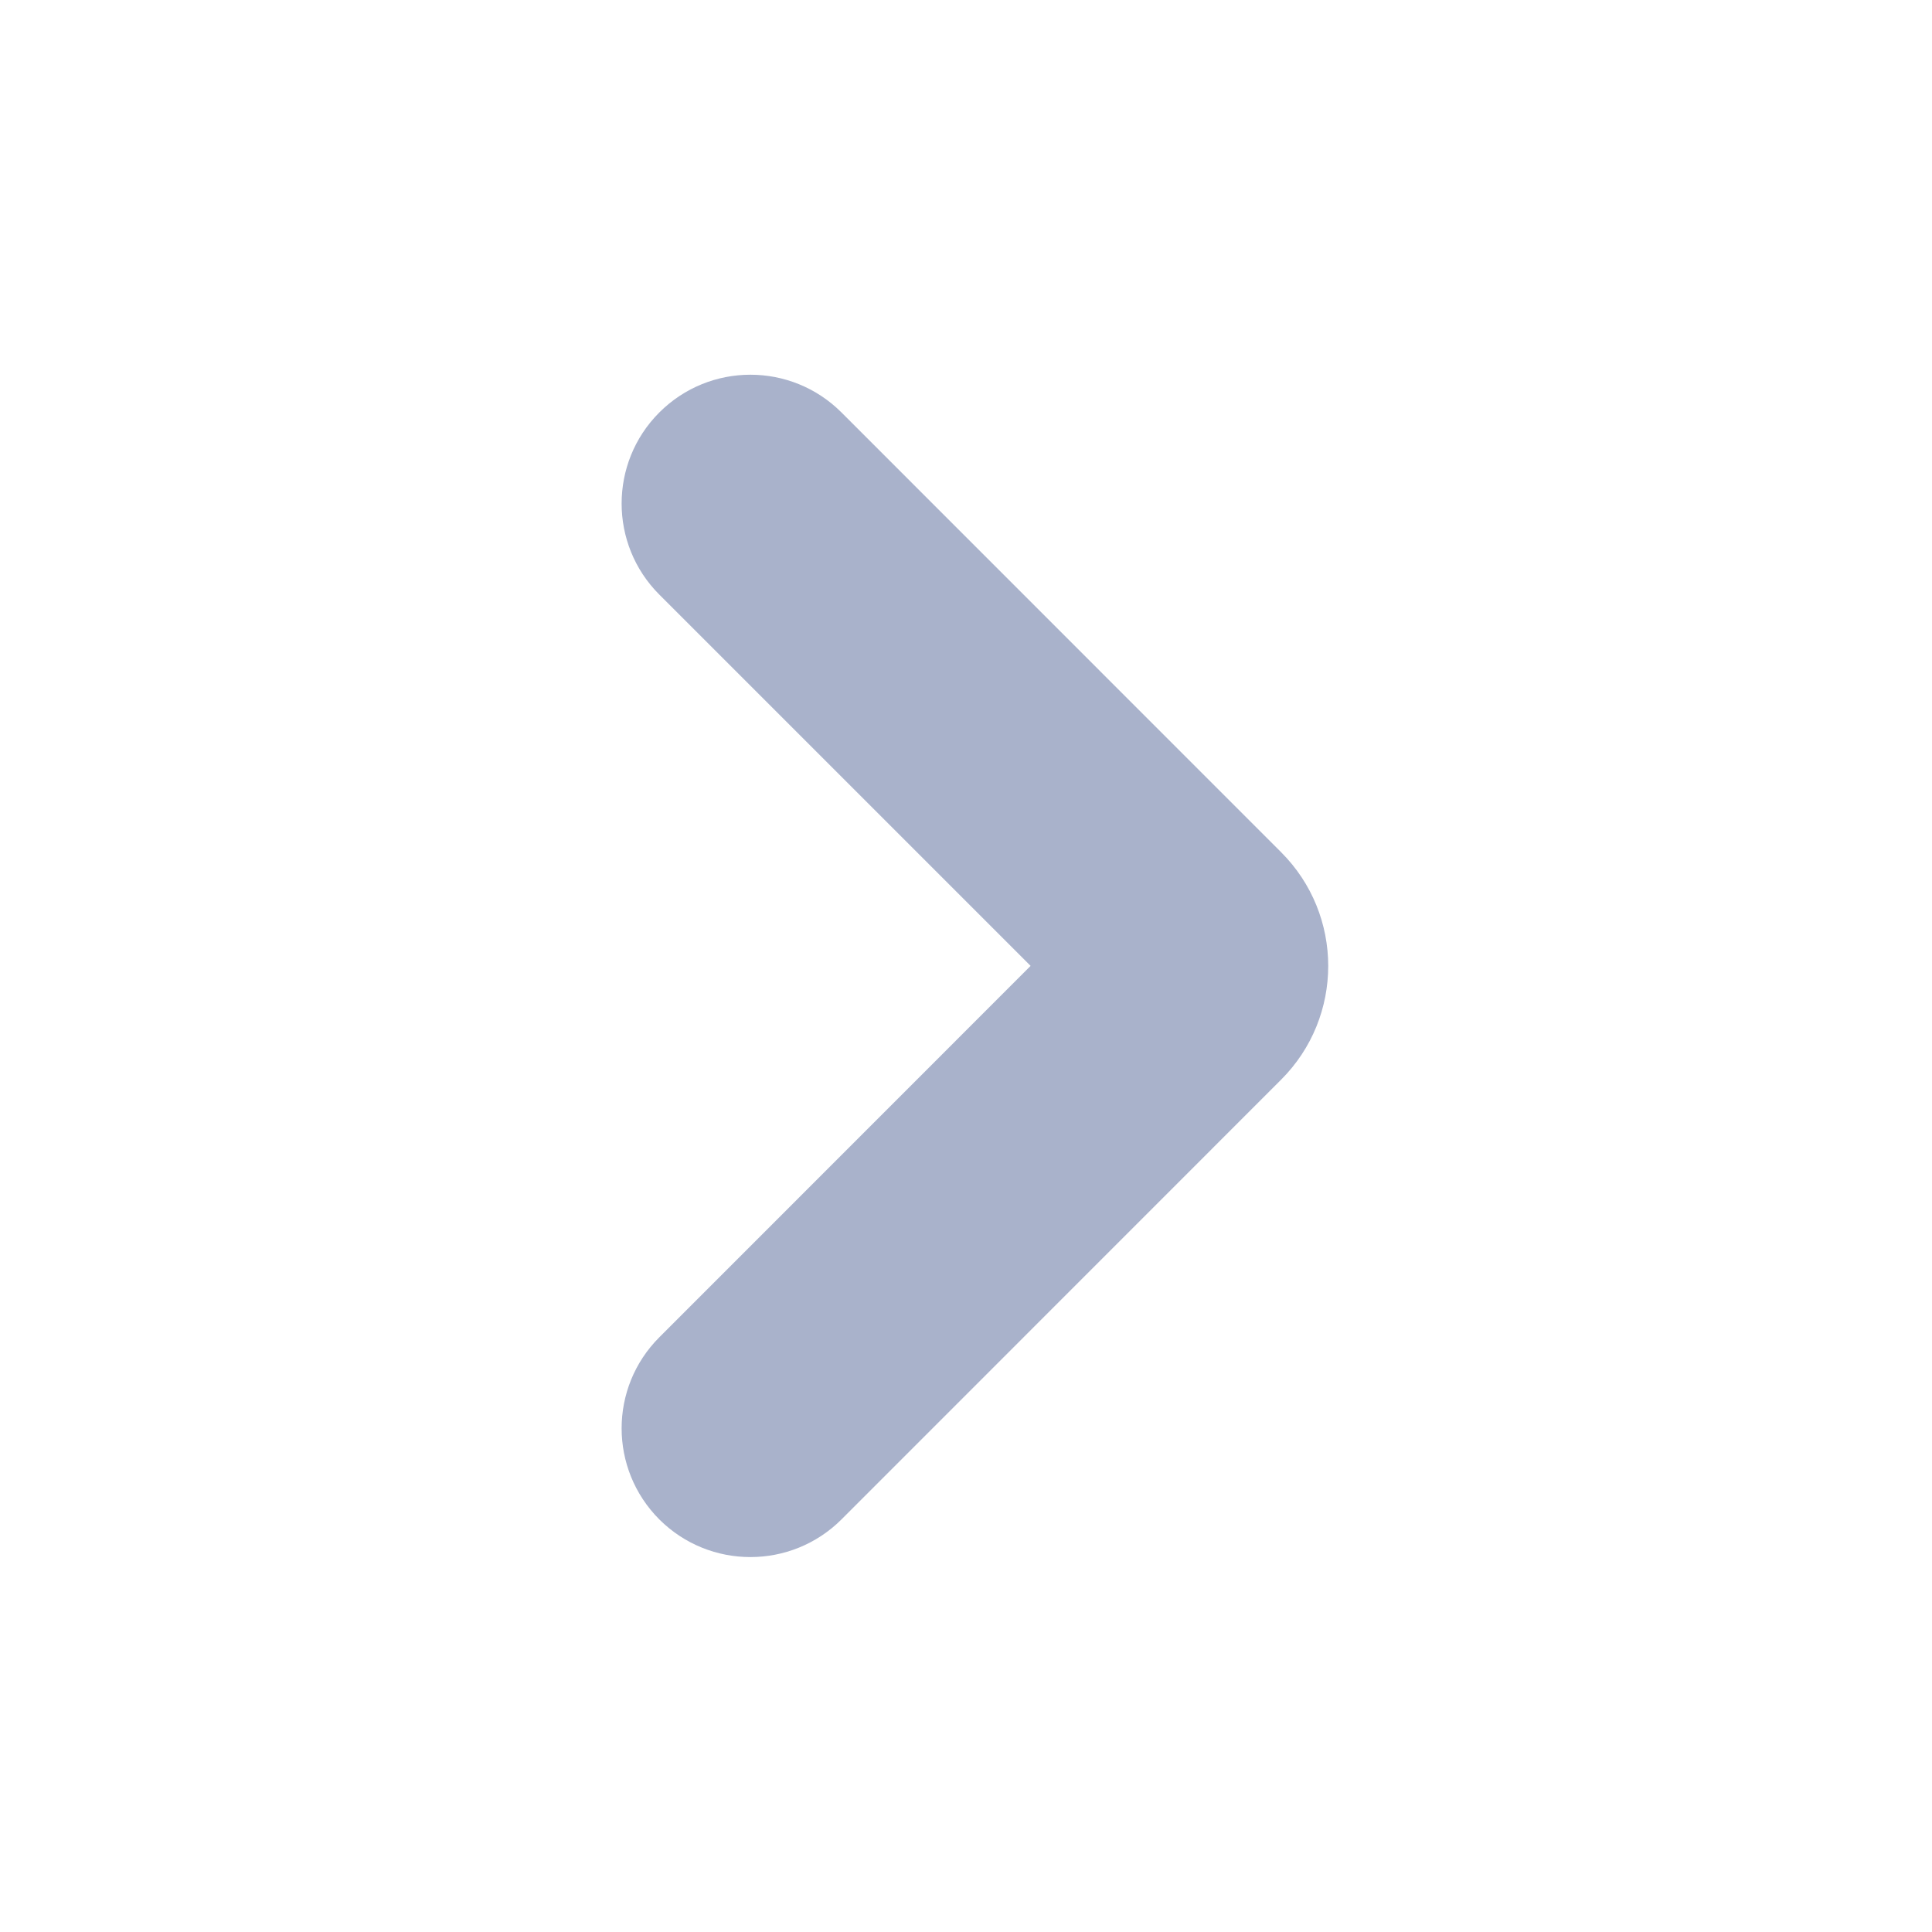 <svg width="16" height="16" viewBox="0 0 16 16" fill="none" xmlns="http://www.w3.org/2000/svg">
  <path fill-rule="evenodd" clip-rule="evenodd"
    d="M5.46 3.416C5.877 2.999 6.552 2.999 6.969 3.416L10.609 7.057C11.13 7.577 11.13 8.422 10.609 8.942L6.969 12.583C6.552 12.999 5.877 12.999 5.46 12.583C5.044 12.166 5.044 11.491 5.46 11.075L8.535 7.999L5.46 4.924C5.044 4.508 5.044 3.832 5.46 3.416Z"
    fill="#A9B2CB" />
</svg>